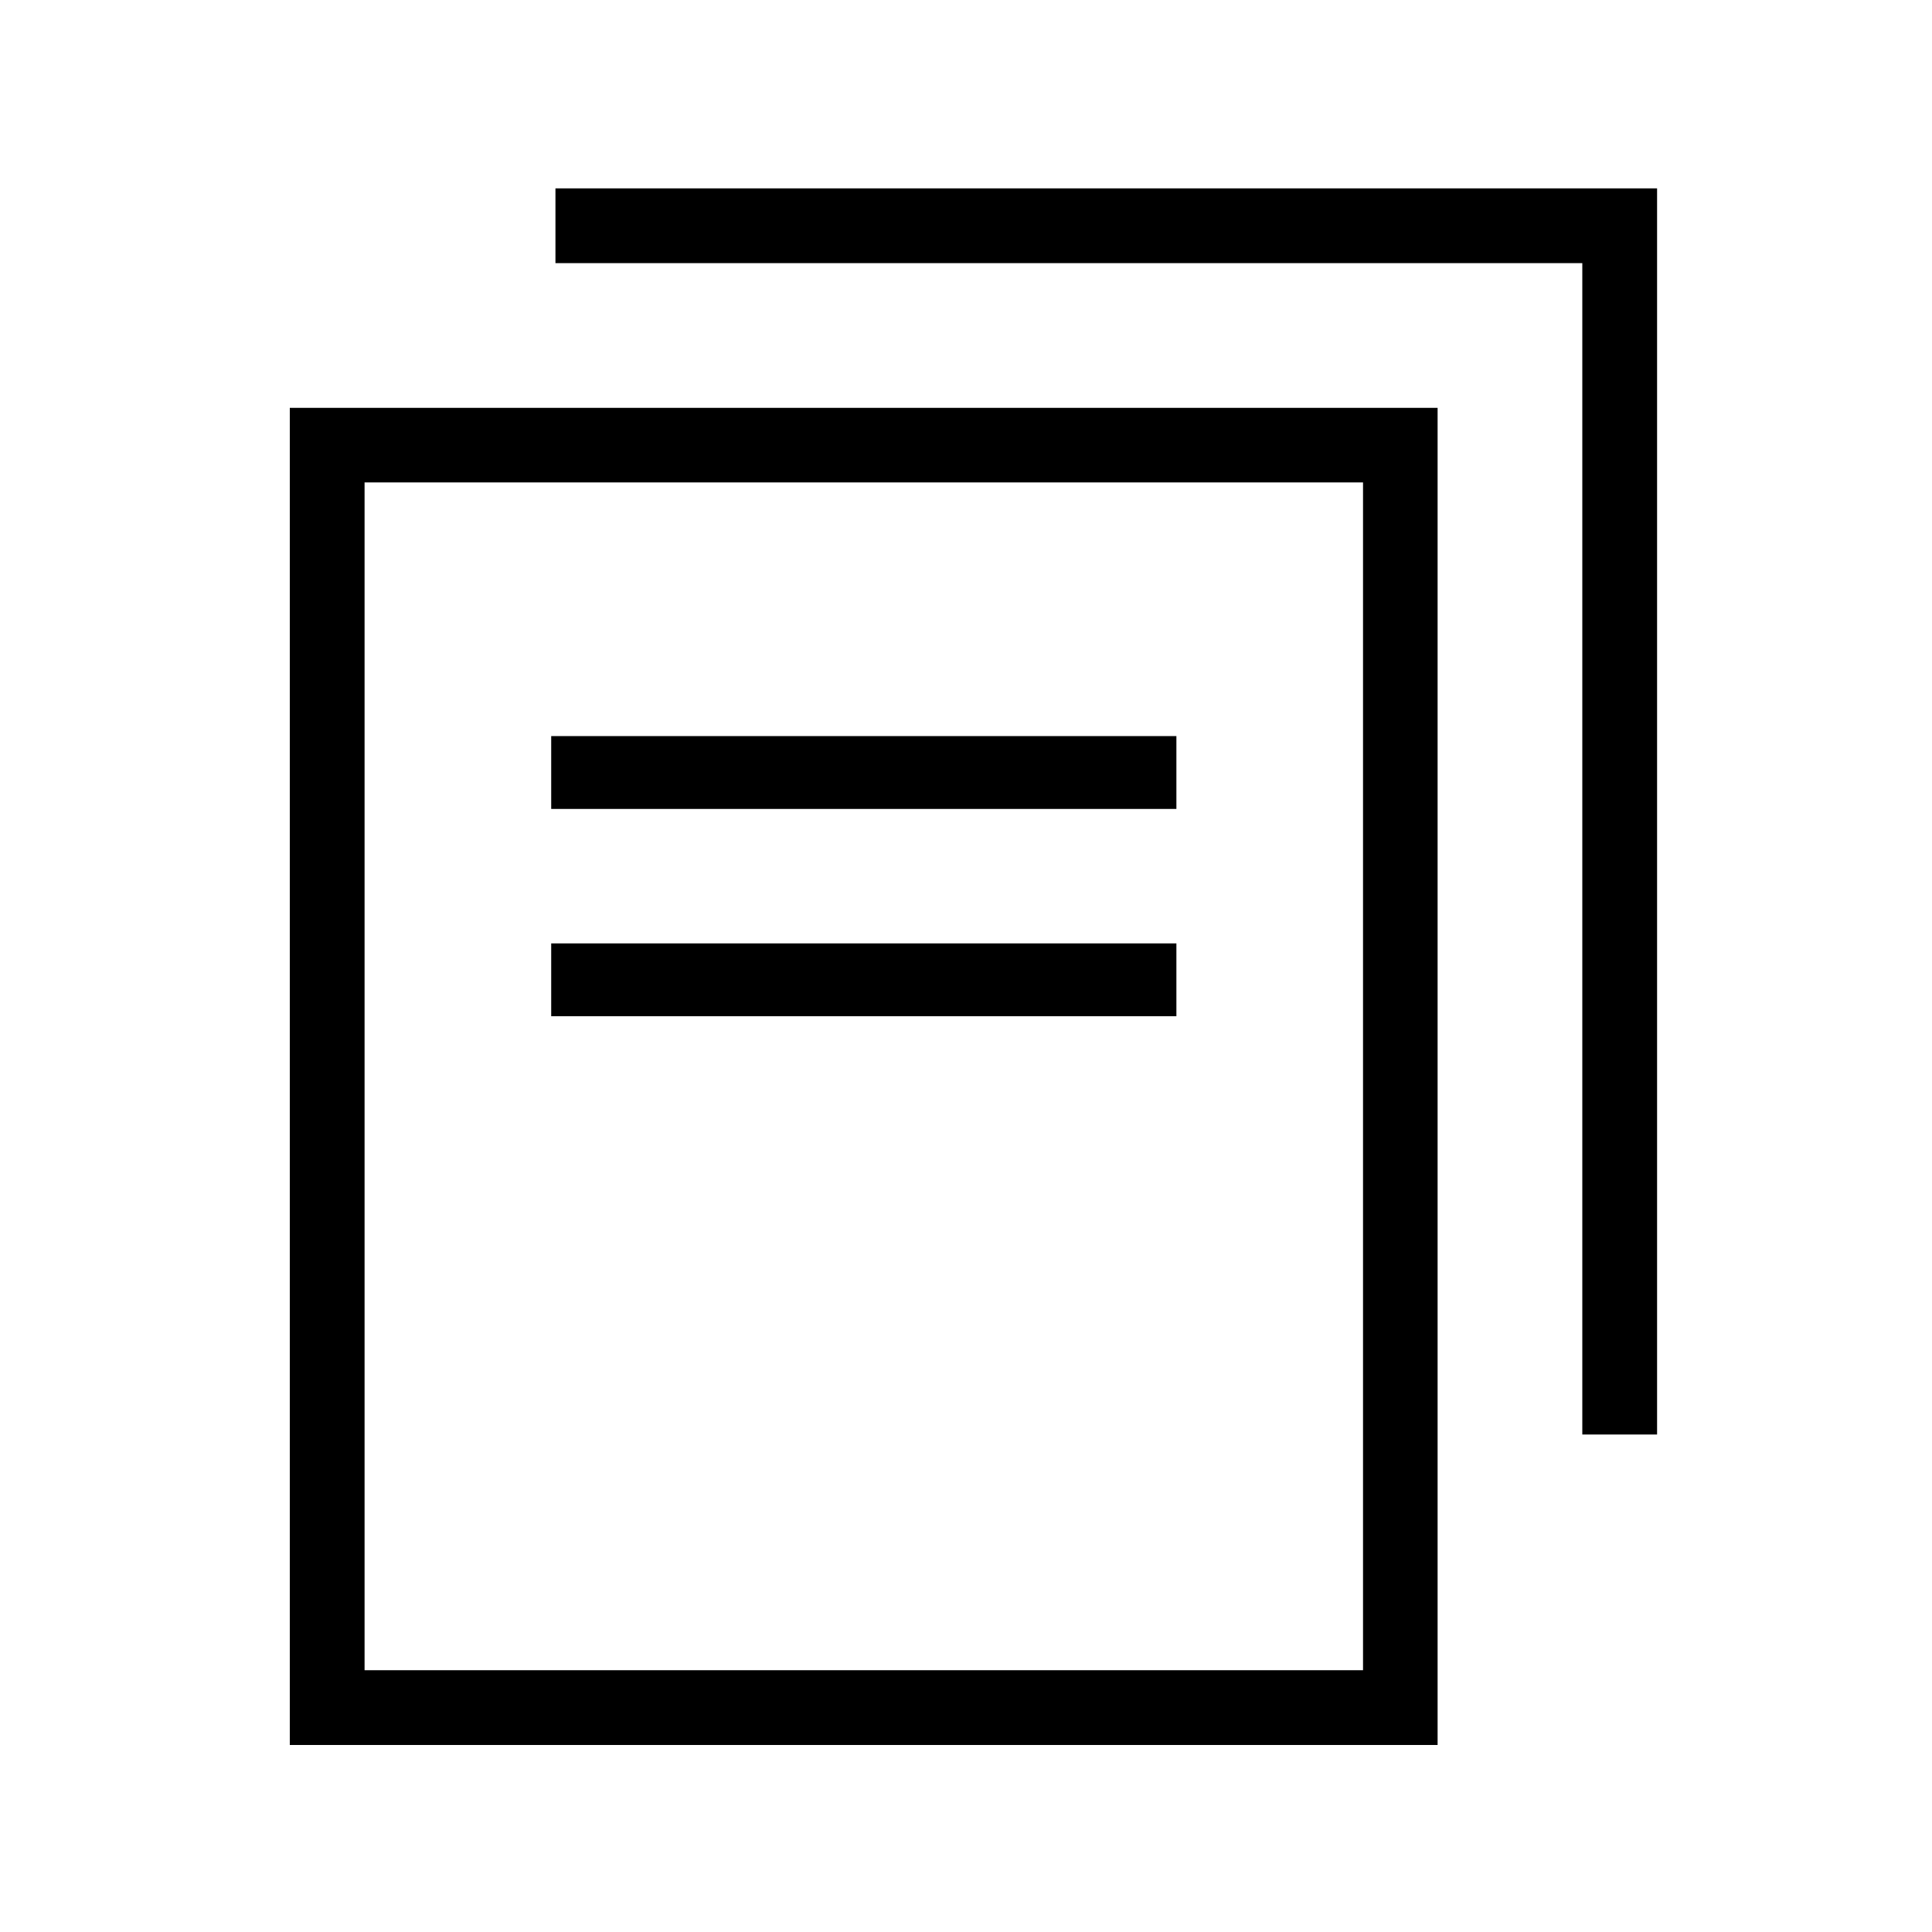 <svg id="Layer_1" data-name="Layer 1" xmlns="http://www.w3.org/2000/svg" viewBox="0 0 100 100"><title>chervin-kitch-and-bath-about-icons</title><path d="M15,21.11V90.32H74.41V21.11ZM70.55,86.45H18.87V24.97H70.55Z"/><polygon points="85.77 9.75 85.77 74.25 81.9 74.25 81.9 13.62 28.75 13.62 28.75 9.75 85.77 9.75"/><rect x="28.53" y="38.1" width="32.36" height="3.77"/><rect x="28.53" y="48.83" width="32.36" height="3.77"/></svg>